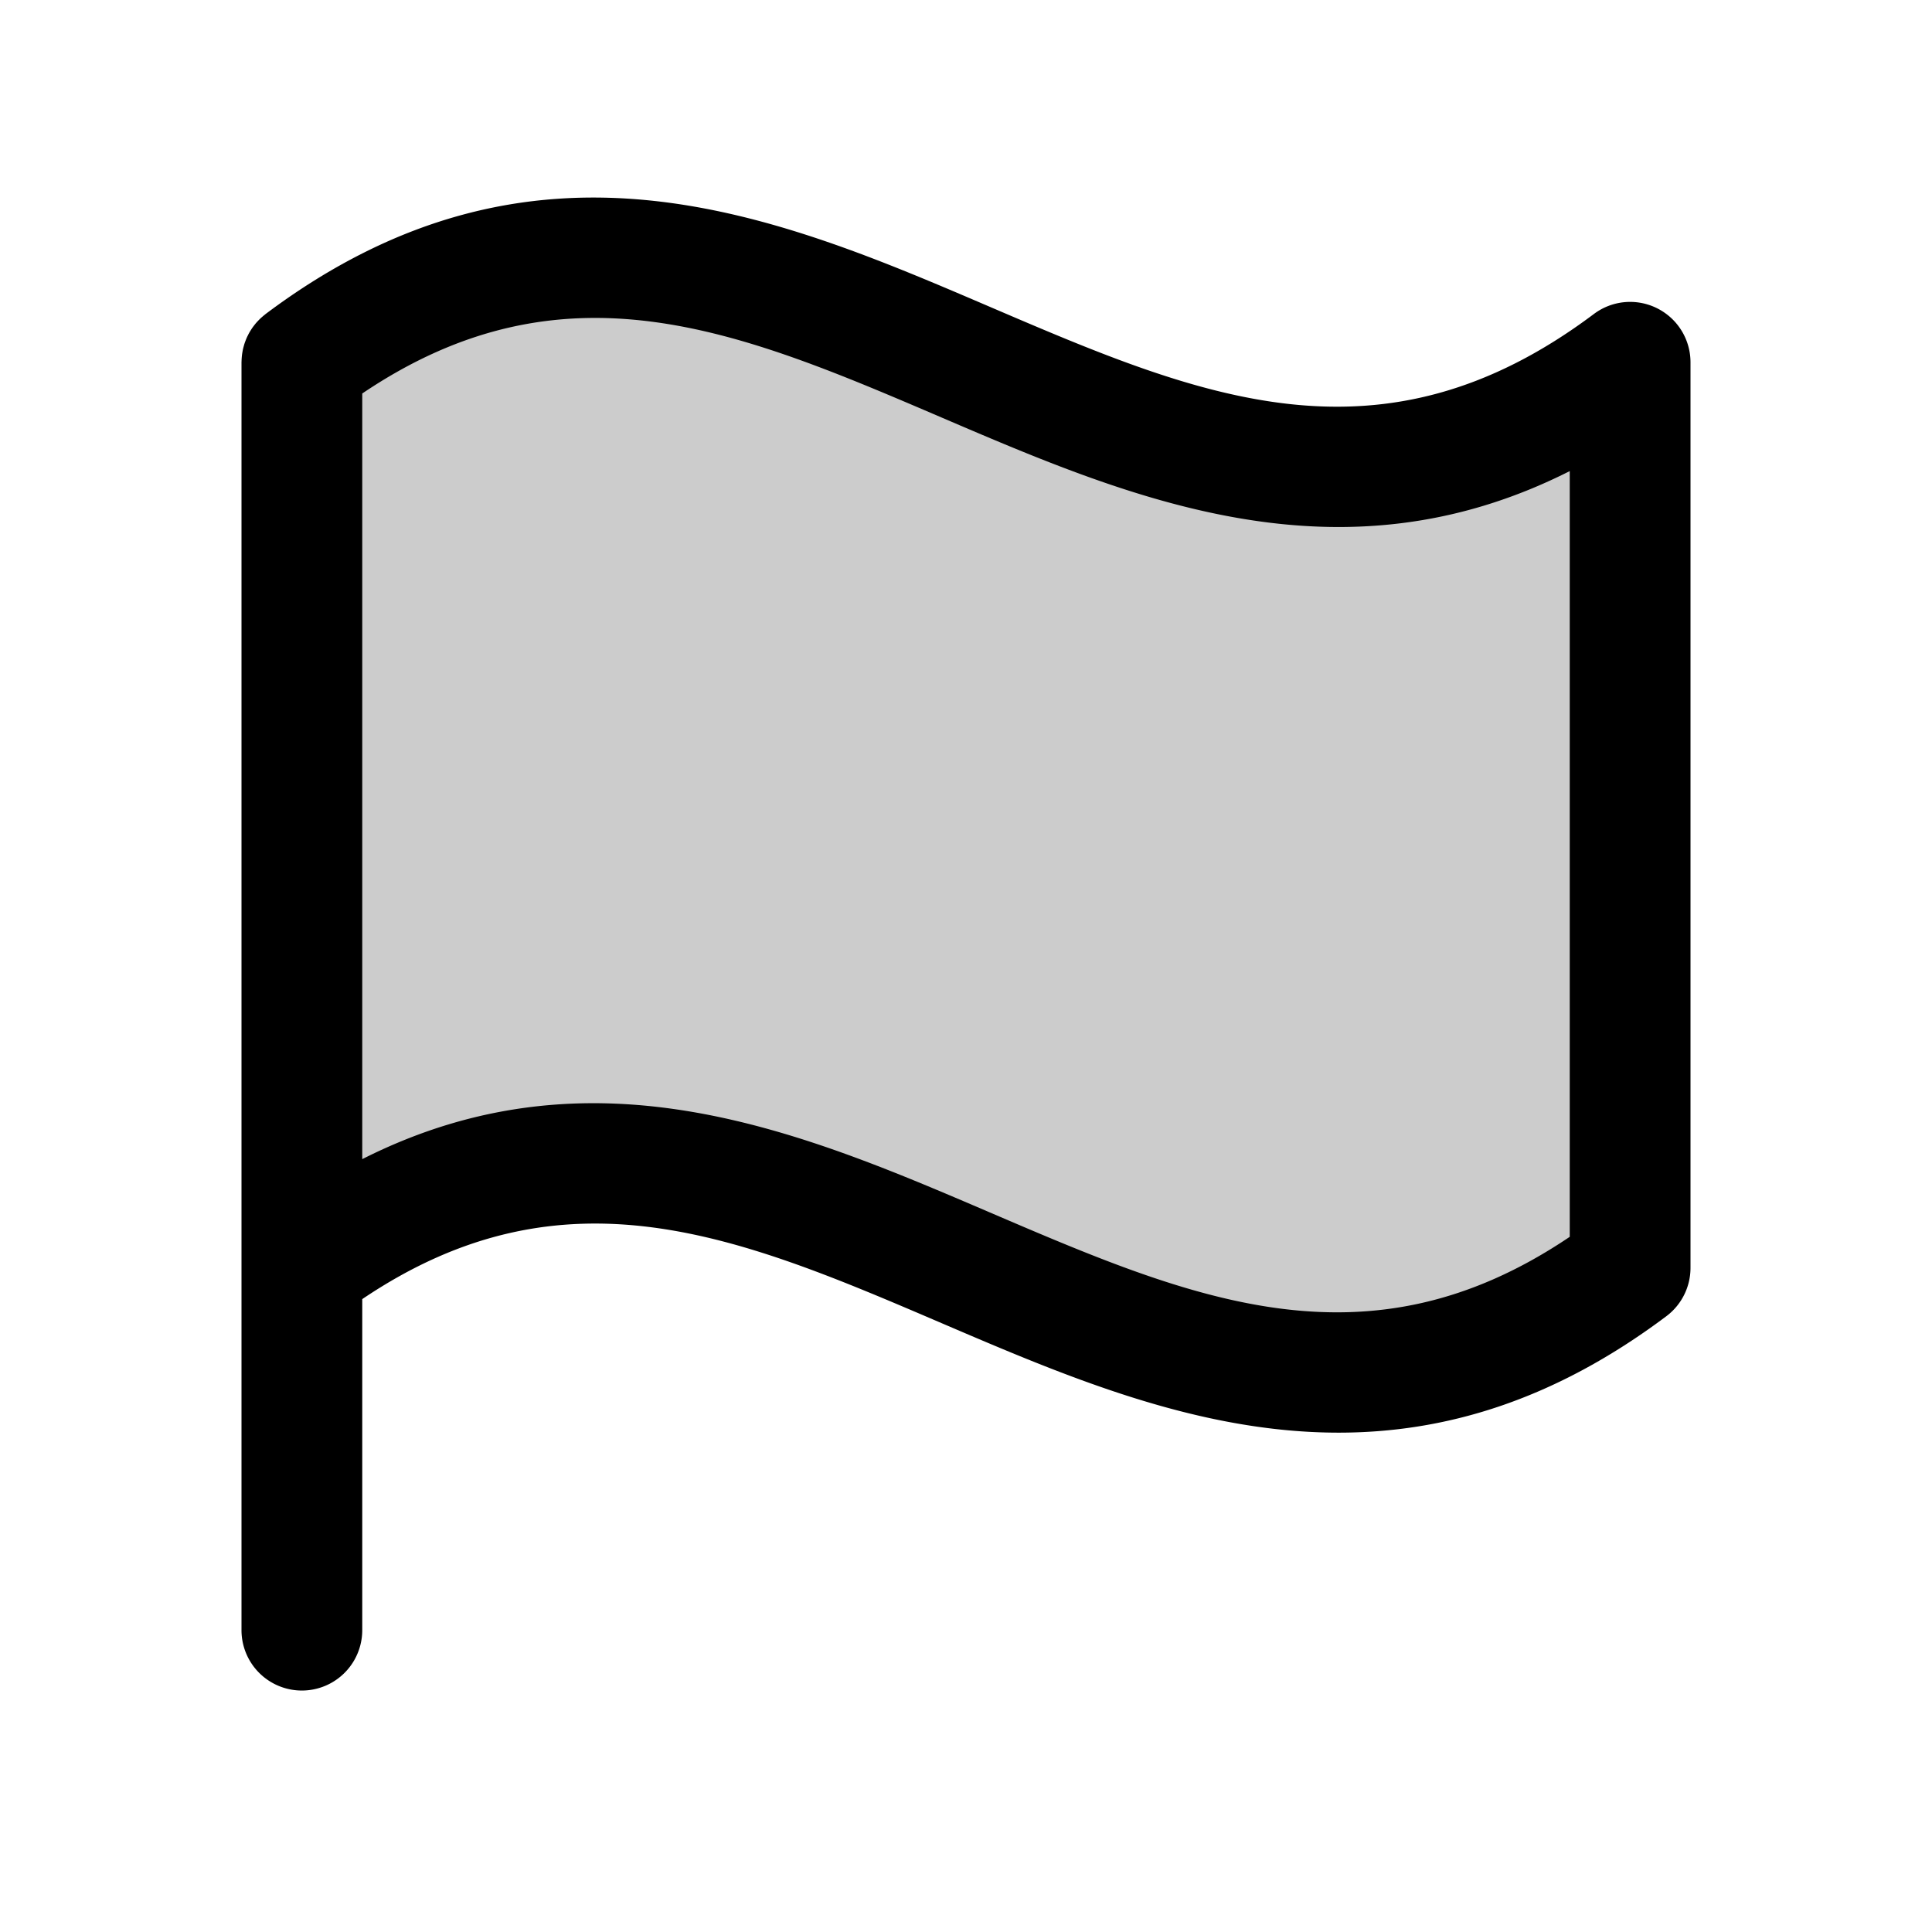 <?xml version="1.0" encoding="utf-8"?><!-- Uploaded to: SVG Repo, www.svgrepo.com, Generator: SVG Repo Mixer Tools -->
<svg fill="#000000" width="800px" height="800px" viewBox="0 0 256 256" id="Flat" xmlns="http://www.w3.org/2000/svg">
  <g opacity="0.2">
    <path d="M40,168.005c64-48,112,48,176,0v-120c-64,48-112-48-176,0Z"/>
  </g>
  <path d="M219.578,40.849a7.996,7.996,0,0,0-8.378.755C182.9,62.83,158.918,52.551,131.151,40.651c-28.243-12.104-60.254-25.819-95.951.953-.047.035-.088.076-.134.112-.111.087-.218.177-.324.269-.099.087-.197.174-.291.265-.087.084-.171.171-.255.26-.1.105-.199.211-.292.321-.071.083-.138.17-.205.256-.093.119-.185.238-.27.361-.063.091-.122.185-.181.278-.077.122-.154.244-.225.37-.06.107-.115.217-.17.327-.058.117-.117.233-.169.352-.056.126-.105.255-.154.384-.042.109-.083.218-.12.329-.045.137-.084.277-.122.417-.03.111-.061.221-.086.333-.03.135-.055.273-.079.411-.021.125-.042.25-.058.376-.015.124-.026.249-.036.375-.011.146-.019.291-.022.438-.001.056-.008.11-.008.167v168a8,8,0,0,0,16,0V172.139c26.923-18.163,50.134-8.23,76.849,3.219,16.264,6.97,33.775,14.476,52.522,14.475,13.809,0,28.287-4.072,43.429-15.428A8.001,8.001,0,0,0,224,168.005v-120A8,8,0,0,0,219.578,40.849ZM208,163.884c-26.924,18.164-50.134,8.216-76.849-3.233C106.327,150.012,78.591,138.133,48,153.592V52.139C74.923,33.976,98.134,43.909,124.849,55.358,149.672,65.996,177.408,77.88,208,62.422Z"/>
</svg>